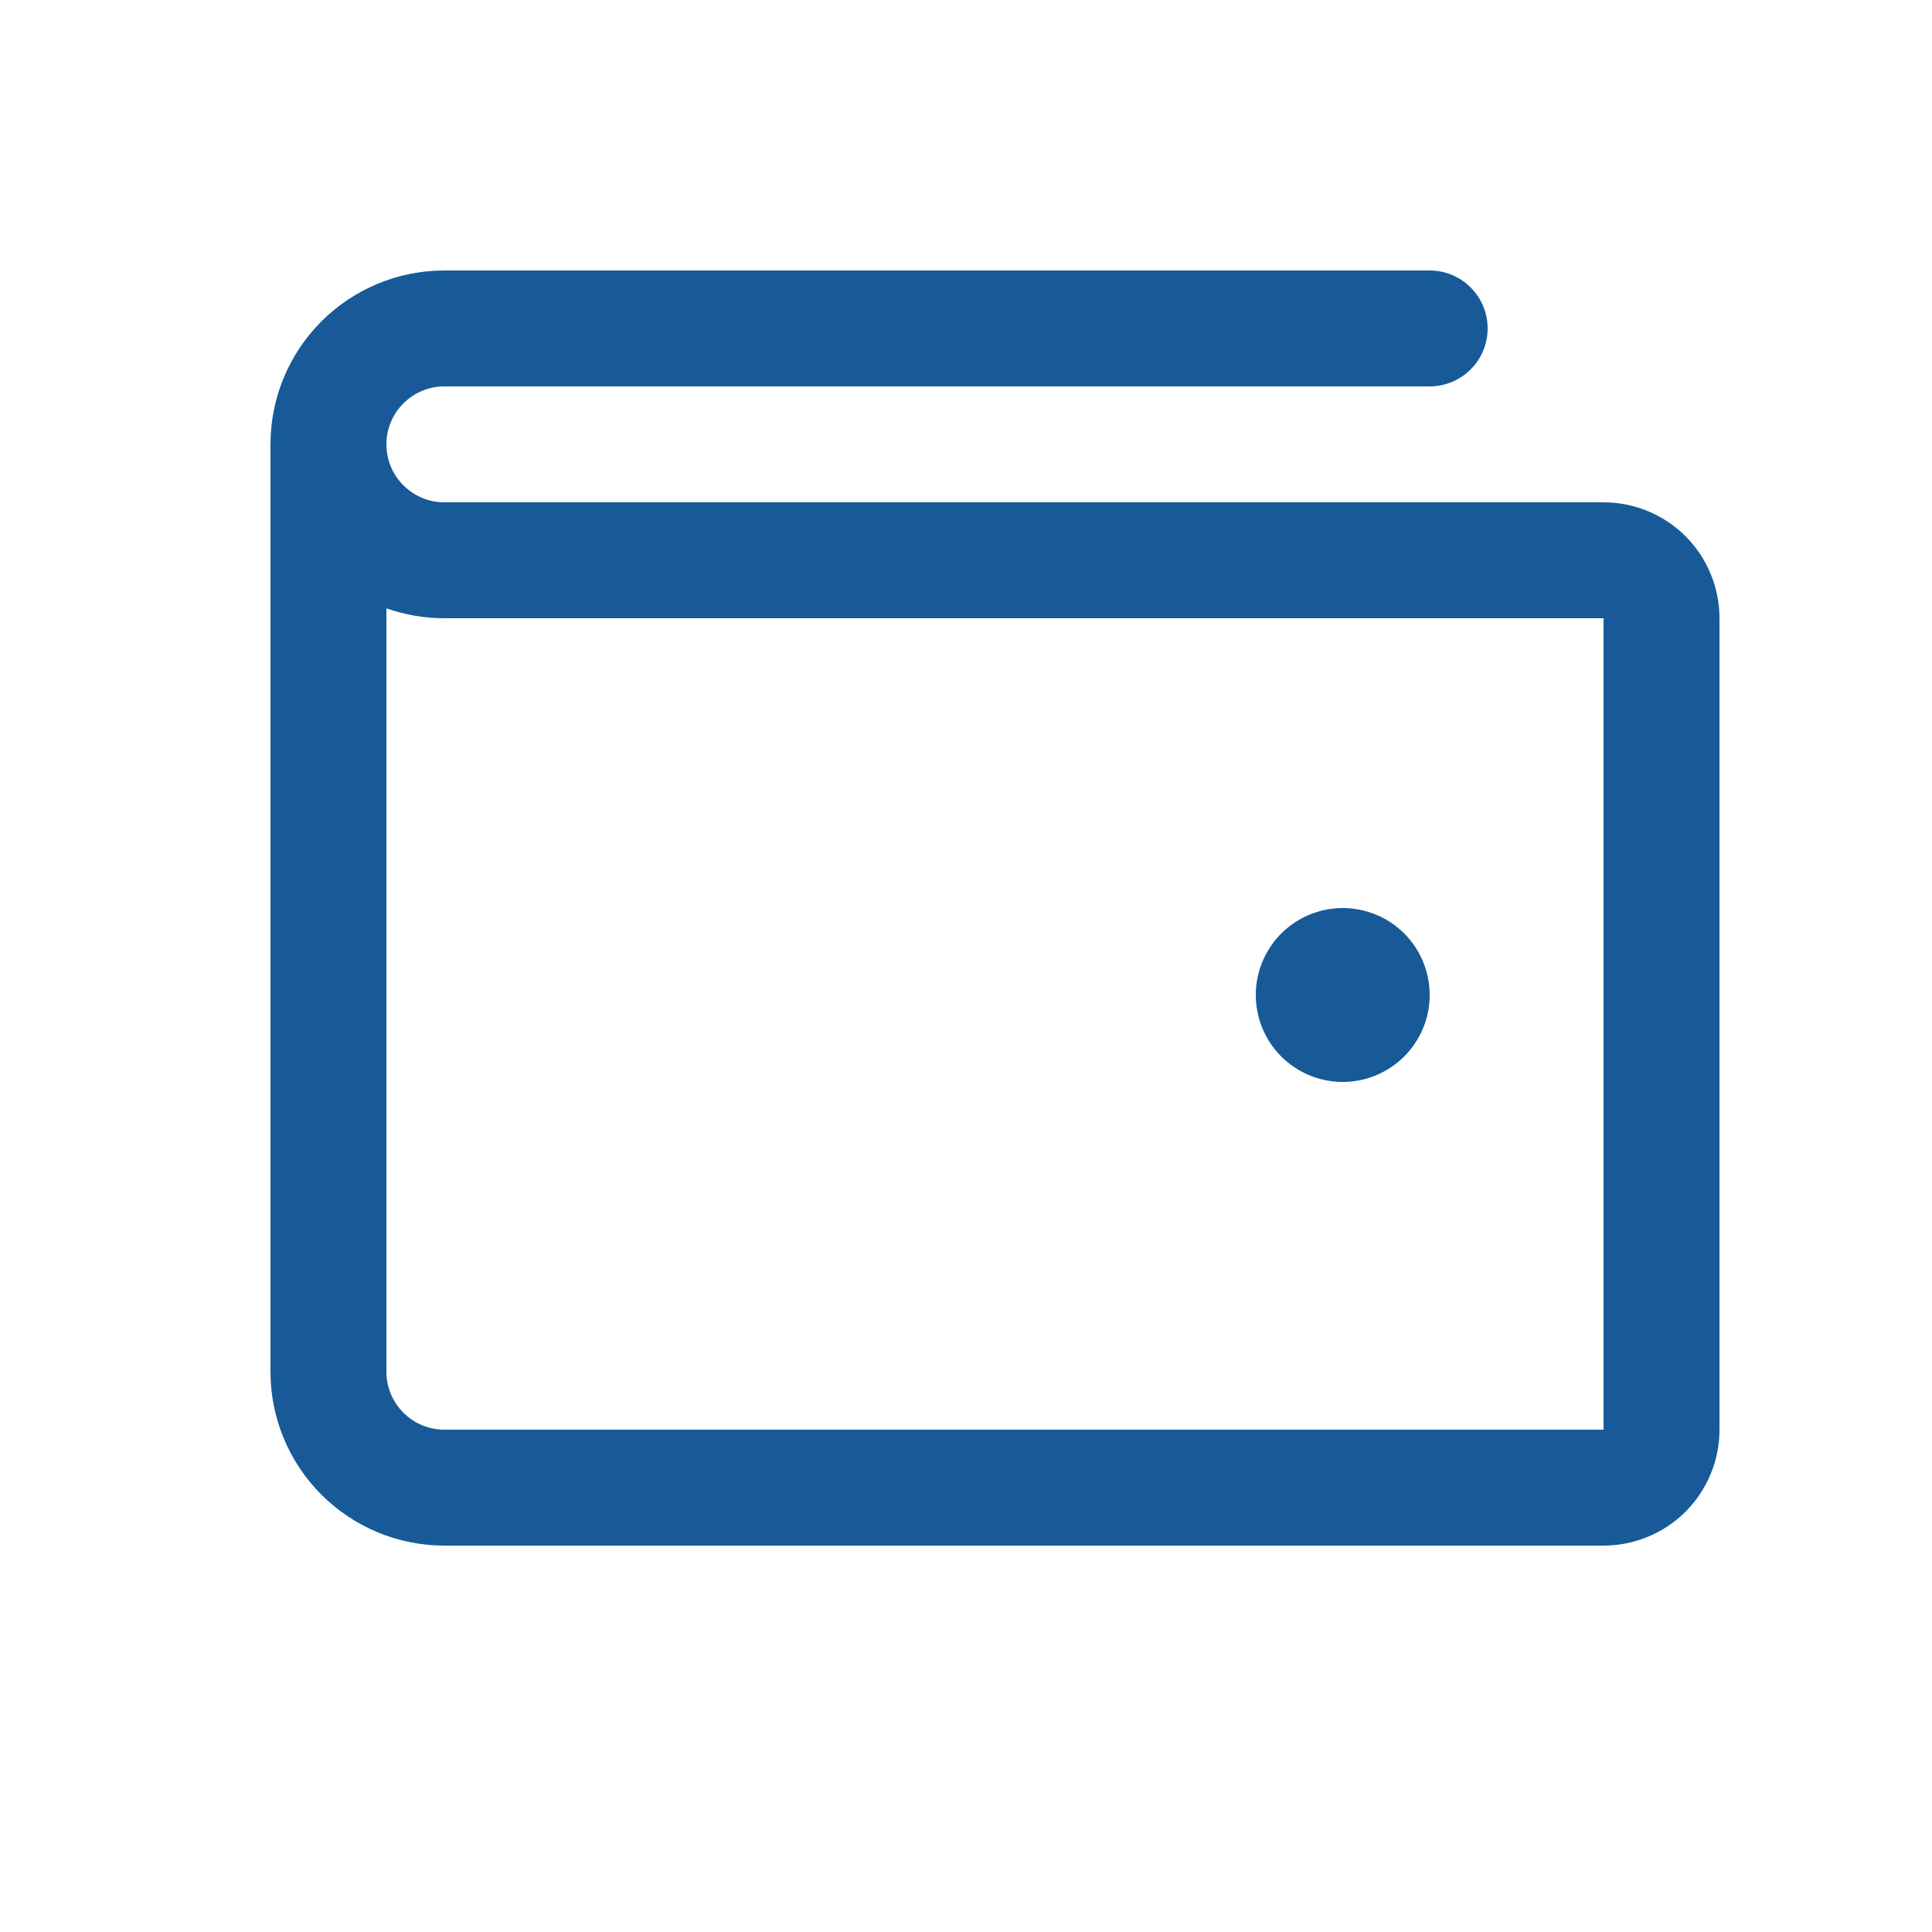 <svg width="25" height="25" viewBox="0 0 25 25" fill="none" xmlns="http://www.w3.org/2000/svg">
<path d="M20.75 6.5H5.75C5.551 6.5 5.36 6.421 5.22 6.28C5.079 6.14 5 5.949 5 5.75C5 5.551 5.079 5.36 5.22 5.22C5.36 5.079 5.551 5 5.75 5H18.5C18.699 5 18.89 4.921 19.03 4.78C19.171 4.64 19.25 4.449 19.25 4.25C19.25 4.051 19.171 3.86 19.03 3.72C18.89 3.579 18.699 3.5 18.5 3.5H5.75C5.153 3.5 4.581 3.737 4.159 4.159C3.737 4.581 3.5 5.153 3.5 5.75V17.75C3.5 18.347 3.737 18.919 4.159 19.341C4.581 19.763 5.153 20 5.75 20H20.75C21.148 20 21.529 19.842 21.811 19.561C22.092 19.279 22.25 18.898 22.25 18.5V8C22.25 7.602 22.092 7.221 21.811 6.939C21.529 6.658 21.148 6.5 20.75 6.5ZM20.75 18.5H5.75C5.551 18.5 5.36 18.421 5.22 18.28C5.079 18.14 5 17.949 5 17.75V7.872C5.241 7.957 5.495 8 5.75 8H20.75V18.5ZM16.25 12.875C16.25 12.652 16.316 12.435 16.44 12.25C16.563 12.065 16.739 11.921 16.945 11.836C17.15 11.751 17.376 11.728 17.595 11.772C17.813 11.815 18.013 11.922 18.171 12.079C18.328 12.237 18.435 12.437 18.478 12.655C18.522 12.874 18.5 13.1 18.414 13.306C18.329 13.511 18.185 13.687 18 13.81C17.815 13.934 17.598 14 17.375 14C17.077 14 16.791 13.882 16.579 13.671C16.369 13.46 16.25 13.173 16.25 12.875Z" fill="#175A97"/>
</svg>
